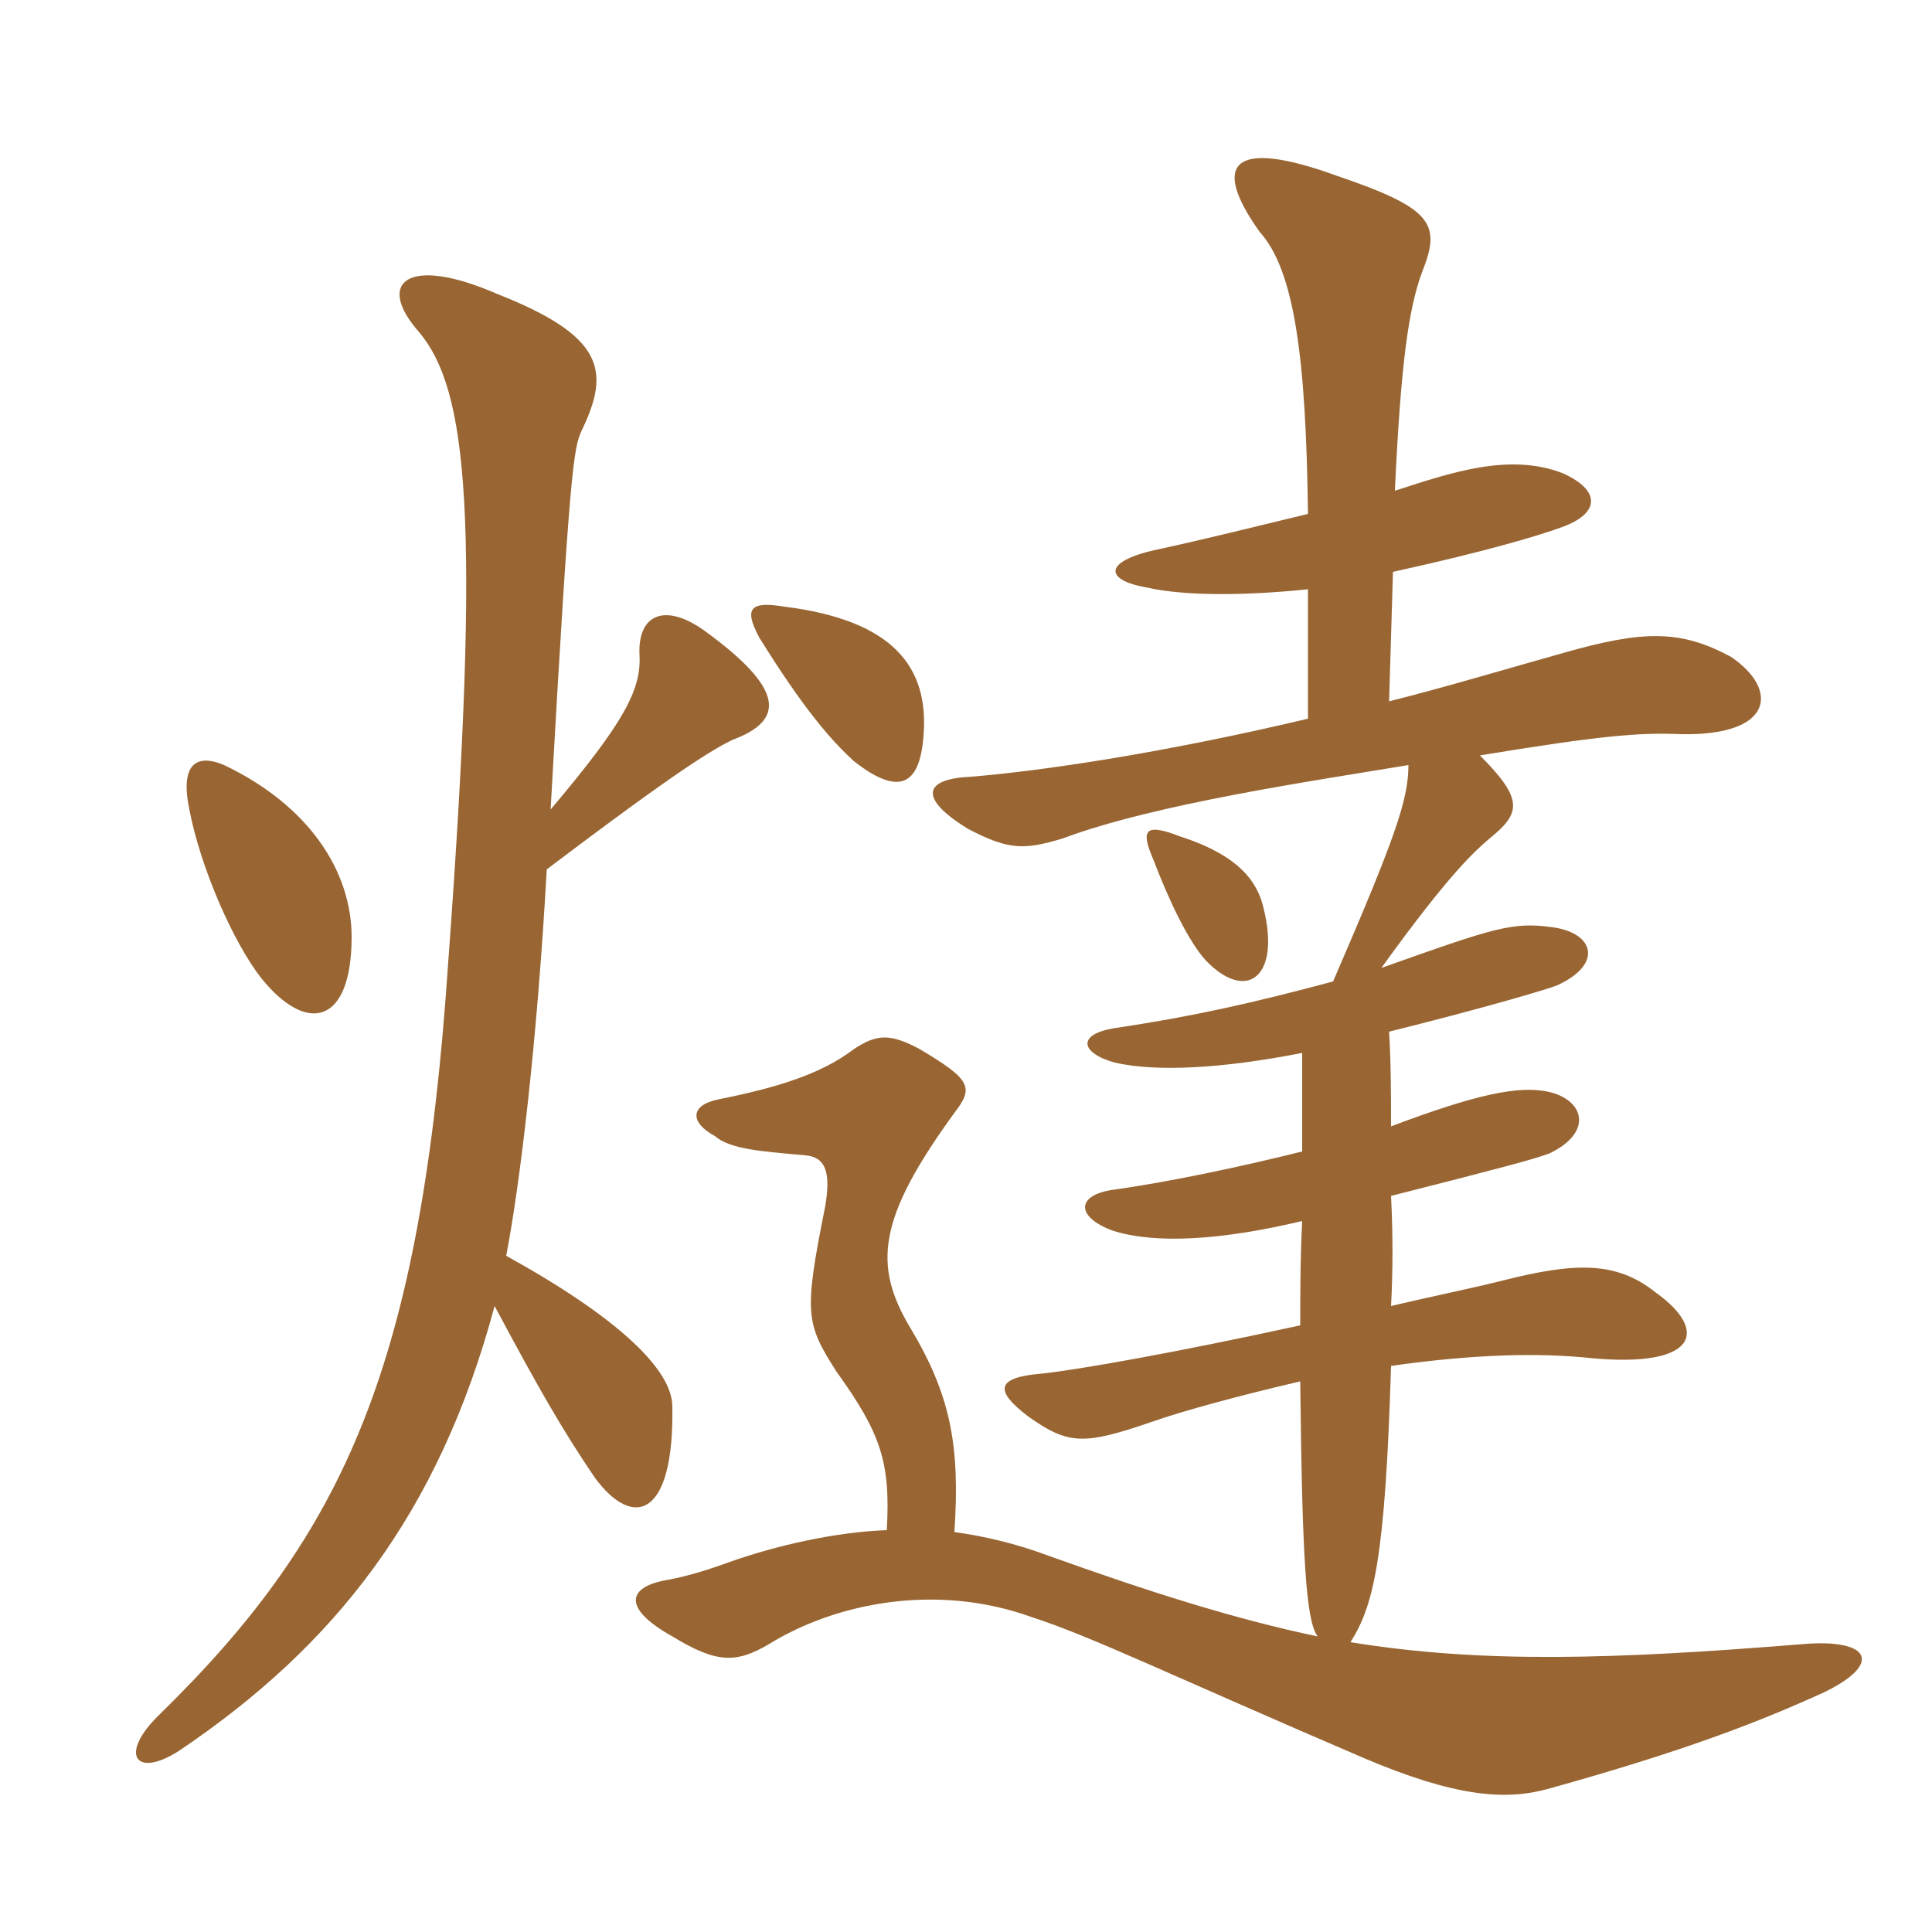 <svg xmlns="http://www.w3.org/2000/svg" xmlns:xlink="http://www.w3.org/1999/xlink" width="150" height="150"><path fill="#996633" padding="10" d="M98.10 70.50C97.65 68.55 96.30 66.45 91.65 64.95C88.95 63.90 88.50 64.35 89.55 66.75C90.75 69.90 92.25 73.05 93.60 74.55C96.75 77.85 99.45 75.90 98.10 70.50ZM27.30 72.75C27.30 67.65 24 62.55 17.40 59.40C15.30 58.50 13.95 59.25 14.70 62.85C15.60 67.50 18.15 73.20 20.25 75.90C23.85 80.40 27.30 79.50 27.30 72.75ZM39.30 97.50C40.35 92.10 41.70 81 42.45 67.50C52.95 59.55 55.35 58.20 56.85 57.45C60.90 55.95 61.05 53.55 54.60 48.90C51.60 46.80 49.50 47.70 49.65 50.85C49.80 53.55 48.45 56.10 42.75 62.85C44.25 36 44.55 34.80 45.15 33.45C47.40 28.80 46.95 26.10 38.55 22.80C31.65 19.80 29.10 21.90 32.55 25.80C36.30 30.30 37.35 40.05 34.80 74.70C32.70 105.90 26.85 118.95 12.45 133.05C9.15 136.20 10.50 138.15 13.95 135.90C25.95 127.80 34.05 117.60 38.40 101.40C41.85 107.85 43.65 111 46.20 114.75C49.20 118.80 52.35 117.75 52.20 109.20C52.20 106.35 48 102.30 39.30 97.50ZM68.85 118.80C64.80 118.95 60.30 120 56.85 121.20C55.20 121.80 53.40 122.40 51.60 122.70C48.60 123.30 48.45 124.95 52.20 127.05C55.65 129.15 57.15 129.15 59.70 127.65C64.80 124.50 72.60 122.85 80.10 125.55C84.75 127.05 91.20 130.20 105.90 136.50C112.95 139.50 116.85 139.80 120.15 138.90C130.95 135.90 136.65 133.65 141.60 131.40C146.25 129.15 145.20 127.20 139.95 127.65C125.10 128.85 115.05 129.15 104.85 127.50C106.65 124.65 107.55 121.05 108 106.05C114.30 105.15 119.40 105 123.60 105.45C131.70 106.20 132.75 103.35 128.55 100.35C125.55 97.95 122.40 97.95 116.55 99.45C114.15 100.05 111.15 100.65 108 101.40C108.15 98.55 108.15 95.85 108 92.85C116.85 90.60 119.10 90 120.30 89.55C123.75 87.90 123 85.35 120.15 84.75C117.90 84.30 114.75 84.90 108 87.45C108 85.20 108 82.65 107.85 80.10C115.65 78.15 120.15 76.80 120.90 76.50C124.50 74.85 123.75 72.45 120.60 72C117.45 71.55 116.10 72 107.25 75.15C112.65 67.65 114.60 66 115.65 65.10C118.05 63.15 118.35 62.10 114.90 58.65C124.05 57.15 127.20 56.85 130.50 57C137.70 57.15 138.15 53.55 134.40 51C130.50 48.90 127.65 48.90 121.35 50.70C116.55 52.05 112.05 53.40 107.85 54.45L108.15 44.40C115.65 42.75 119.55 41.55 121.20 40.95C124.20 39.90 124.35 38.10 121.35 36.75C117.15 35.10 112.50 36.75 108.30 38.10C108.75 28.35 109.35 24 110.40 21.15C111.90 17.40 111.30 16.20 103.80 13.65C95.55 10.65 94.05 12.75 97.80 18C100.50 21 101.40 27.75 101.55 39.90C97.20 40.95 93.60 41.85 90.15 42.60C85.65 43.50 85.65 45 88.95 45.60C92.25 46.35 97.20 46.20 101.55 45.75L101.55 55.80C90.15 58.50 80.85 59.85 75.45 60.30C71.70 60.45 71.25 61.95 75.15 64.35C78.30 66 79.50 66 82.50 65.10C89.70 62.40 102.15 60.60 109.35 59.40C109.35 62.10 108.30 65.10 103.50 76.20C97.35 77.85 92.70 78.90 86.70 79.80C83.55 80.25 83.85 81.75 86.55 82.50C89.85 83.25 94.95 82.95 101.10 81.75C101.10 84.15 101.10 86.70 101.10 89.40C96.30 90.60 90.60 91.80 86.25 92.40C83.55 92.85 83.55 94.50 86.40 95.55C89.70 96.60 94.80 96.30 101.10 94.80C100.95 97.65 100.95 100.65 100.95 102.90C91.35 105 83.70 106.35 80.85 106.65C77.25 106.95 77.25 108 79.80 109.95C82.95 112.20 84.15 112.20 89.40 110.40C91.95 109.50 96.45 108.30 100.95 107.25C101.10 121.05 101.40 125.85 102.30 127.05C95.85 125.70 89.25 123.60 81.30 120.75C78.90 119.85 76.35 119.25 74.10 118.95C74.55 112.20 73.80 108.30 70.65 103.05C67.80 98.25 68.10 94.65 74.10 86.40C75.60 84.45 75.45 83.85 71.40 81.45C69.15 80.25 68.10 80.25 66.30 81.45C63.75 83.40 60.30 84.45 55.80 85.35C53.55 85.80 53.55 87.15 55.50 88.20C56.70 89.25 59.25 89.40 62.55 89.70C64.20 89.85 64.50 91.20 64.05 93.75C62.40 102 62.55 102.75 64.95 106.50C68.40 111.30 69.15 113.55 68.85 118.80ZM71.70 57.15C72.15 51.75 69.30 48.15 60.90 47.10C58.20 46.65 57.75 47.25 58.95 49.50C62.40 55.05 64.50 57.45 66.30 59.10C69.75 61.80 71.40 61.05 71.70 57.15Z"/></svg>